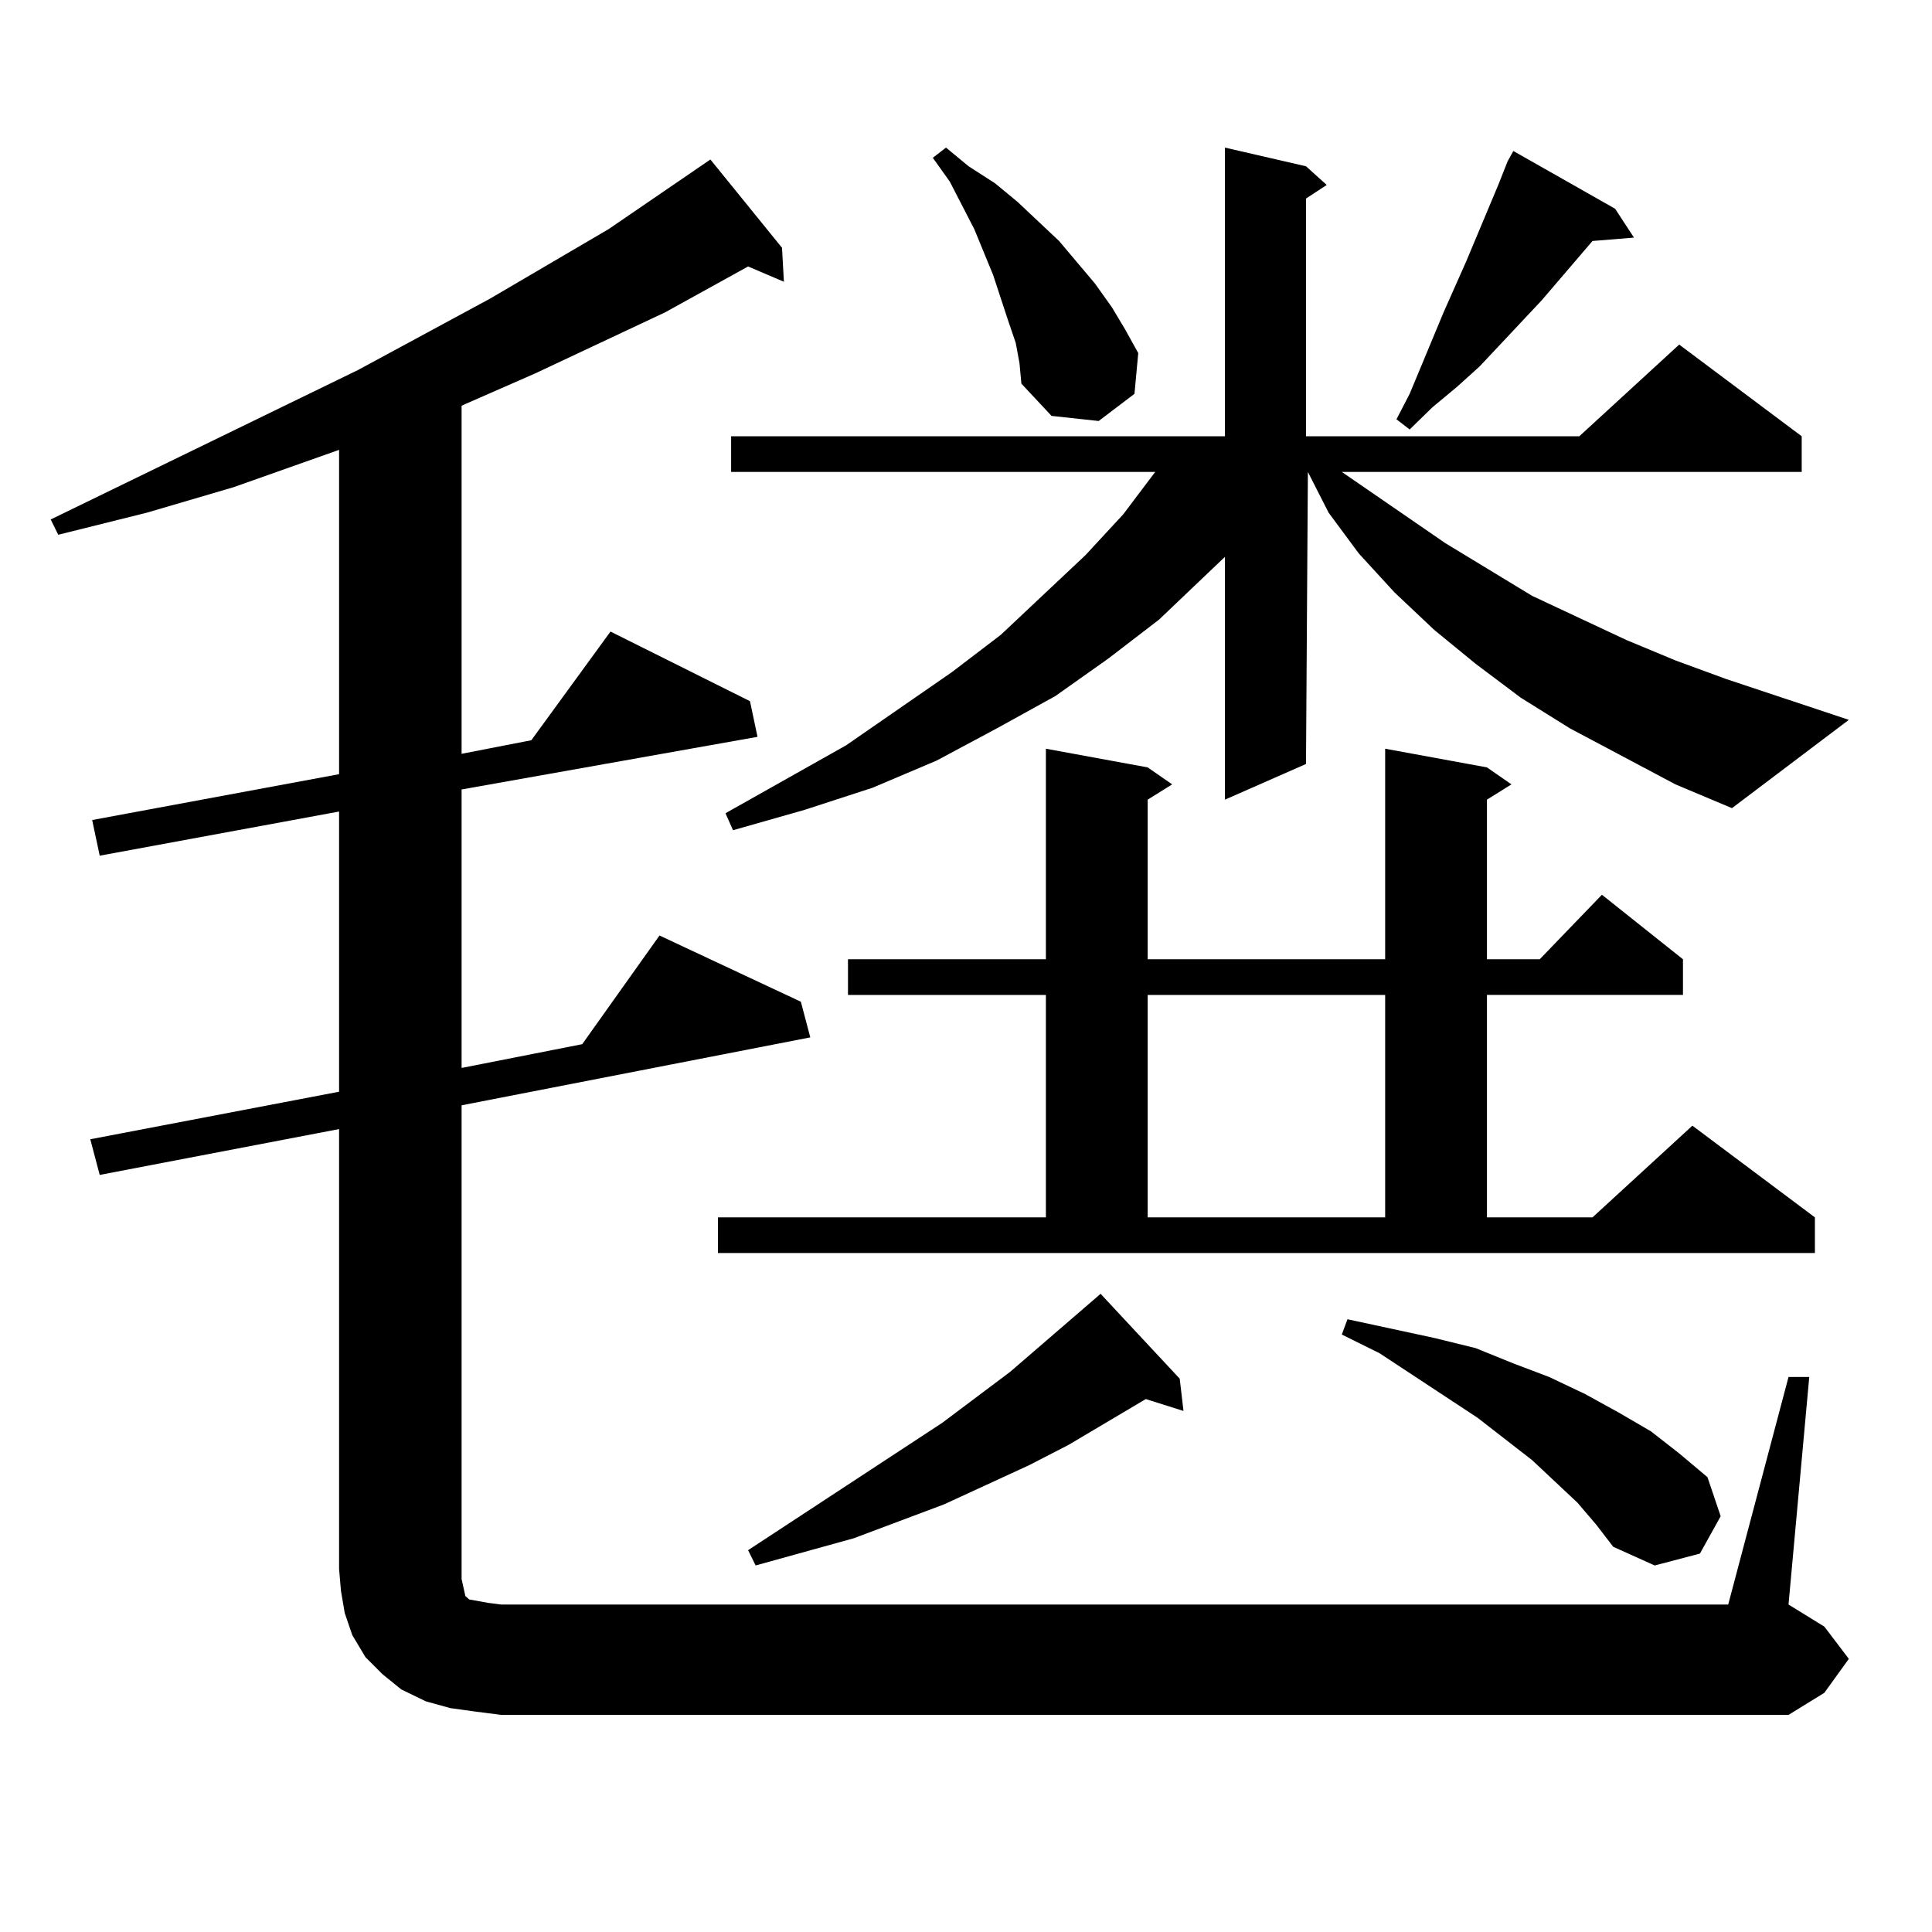 <?xml version="1.0" encoding="utf-8"?>
<!-- Generator: Adobe Illustrator 16.0.0, SVG Export Plug-In . SVG Version: 6.00 Build 0)  -->
<!DOCTYPE svg PUBLIC "-//W3C//DTD SVG 1.1//EN" "http://www.w3.org/Graphics/SVG/1.1/DTD/svg11.dtd">
<svg version="1.1" id="图层_1" xmlns="http://www.w3.org/2000/svg" xmlns:xlink="http://www.w3.org/1999/xlink" x="0px" y="0px"
	 width="1000px" height="1000px" viewBox="0 0 1000 1000" enable-background="new 0 0 1000 1000" xml:space="preserve">
<path d="M245.75,885.871l-12.683-1.758l-12.683-3.516l-12.683-6.152l-9.756-7.91l-8.78-8.789l-6.829-11.426l-3.902-11.426
	l-1.951-11.426l-0.976-11.426V584.406l-123.899,23.73L46.73,589.68l128.777-24.609v-145.02L51.608,442.902l-3.902-18.457
	l127.802-23.73V232.844l-54.633,19.336l-44.877,13.184l-45.853,11.426l-3.902-7.91l159.021-77.344l68.291-36.914l61.462-36.035
	l52.682-36.035l37.072,45.703l0.976,17.578l-18.536-7.91l-42.926,23.73l-67.315,31.641l-36.097,15.82l-1.951,0.879v180.176
	l36.097-7.031l40.975-56.25l72.193,36.035l3.902,18.457l-153.167,27.246v144.141l62.438-12.305l39.999-56.25l73.169,34.277
	l4.878,18.457l-180.483,35.156v245.215l0.976,4.395l0.976,4.395l1.951,1.758l4.878,0.879l4.878,0.879l6.829,0.879h635.106
	l31.219-117.773h10.731L925.733,830.5l18.536,11.426l12.683,16.699l-12.683,17.578l-18.536,11.426H259.408L245.75,885.871z
	 M371.601,630.109h169.752V514.973H438.916v-18.457h102.437V387.531l52.682,9.668l12.683,8.789l-12.683,7.91v82.617h122.924V387.531
	l52.682,9.668l12.683,8.789l-12.683,7.91v82.617h27.316l32.194-33.398l41.95,33.398v18.457H769.64v115.137h54.633l51.706-47.461
	l63.413,47.461v18.457H371.601V630.109z M867.198,405.988l-54.633-29.004l-25.365-15.82l-23.414-17.578l-21.463-17.578
	l-20.487-19.336L703.3,286.457l-15.609-21.094l-10.731-21.094l-0.976,151.172l-41.95,18.457V288.215l-34.146,32.52l-26.341,20.215
	l-27.316,19.336l-30.243,16.699l-31.219,16.699l-33.17,14.063l-35.121,11.426l-37.072,10.547l-3.902-8.789l62.438-35.156
	l54.633-37.793l25.365-19.336l43.901-41.309l19.512-21.094l16.585-21.973H378.43v-18.457h255.604V76.398l41.95,9.668l10.731,9.668
	l-10.731,7.031v123.047h141.46l51.706-47.461l63.413,47.461v18.457H694.52l53.657,36.914l44.877,27.246l48.779,22.852l25.365,10.547
	l26.341,9.668l63.413,21.094l-60.486,45.703L867.198,405.988z M610.619,713.605l1.951,16.699l-19.512-6.152l-39.999,23.73
	l-20.487,10.547l-43.901,20.215l-23.414,8.789l-23.414,8.789l-25.365,7.031l-25.365,7.031l-3.902-7.91l100.485-65.918l35.121-26.367
	l45.853-39.551l0.976-0.879L610.619,713.605z M525.743,177.473l-3.902-11.426l-7.805-23.73l-9.756-23.73l-12.683-24.609
	l-8.78-12.305l6.829-5.273l11.707,9.668l13.658,8.789l11.707,9.668l21.463,20.215l18.536,21.973l8.78,12.305l6.829,11.426
	l6.829,12.305l-1.951,21.094l-18.536,14.063l-24.39-2.637l-15.609-16.699l-0.976-10.547L525.743,177.473z M594.034,514.973v115.137
	h122.924V514.973H594.034z M816.468,777.766l-23.414-21.973l-28.292-21.973l-50.73-33.398l-19.512-9.668l2.927-7.91l44.877,9.668
	l21.463,5.273l19.512,7.91l18.536,7.031l18.536,8.789l17.561,9.668l16.585,9.668l14.634,11.426l14.634,12.305l6.829,20.215
	l-10.731,19.336l-23.414,6.152l-21.463-9.668l-8.78-11.426L816.468,777.766z M835.979,108.039l9.756,14.941l-21.463,1.758
	L797.932,155.5l-32.194,34.277l-11.707,10.547l-12.683,10.547l-11.707,11.426l-6.829-5.273l6.829-13.184l17.561-42.188
	l11.707-26.367l16.585-39.551l4.878-12.305l2.927-5.273L835.979,108.039z"/>
</svg>
